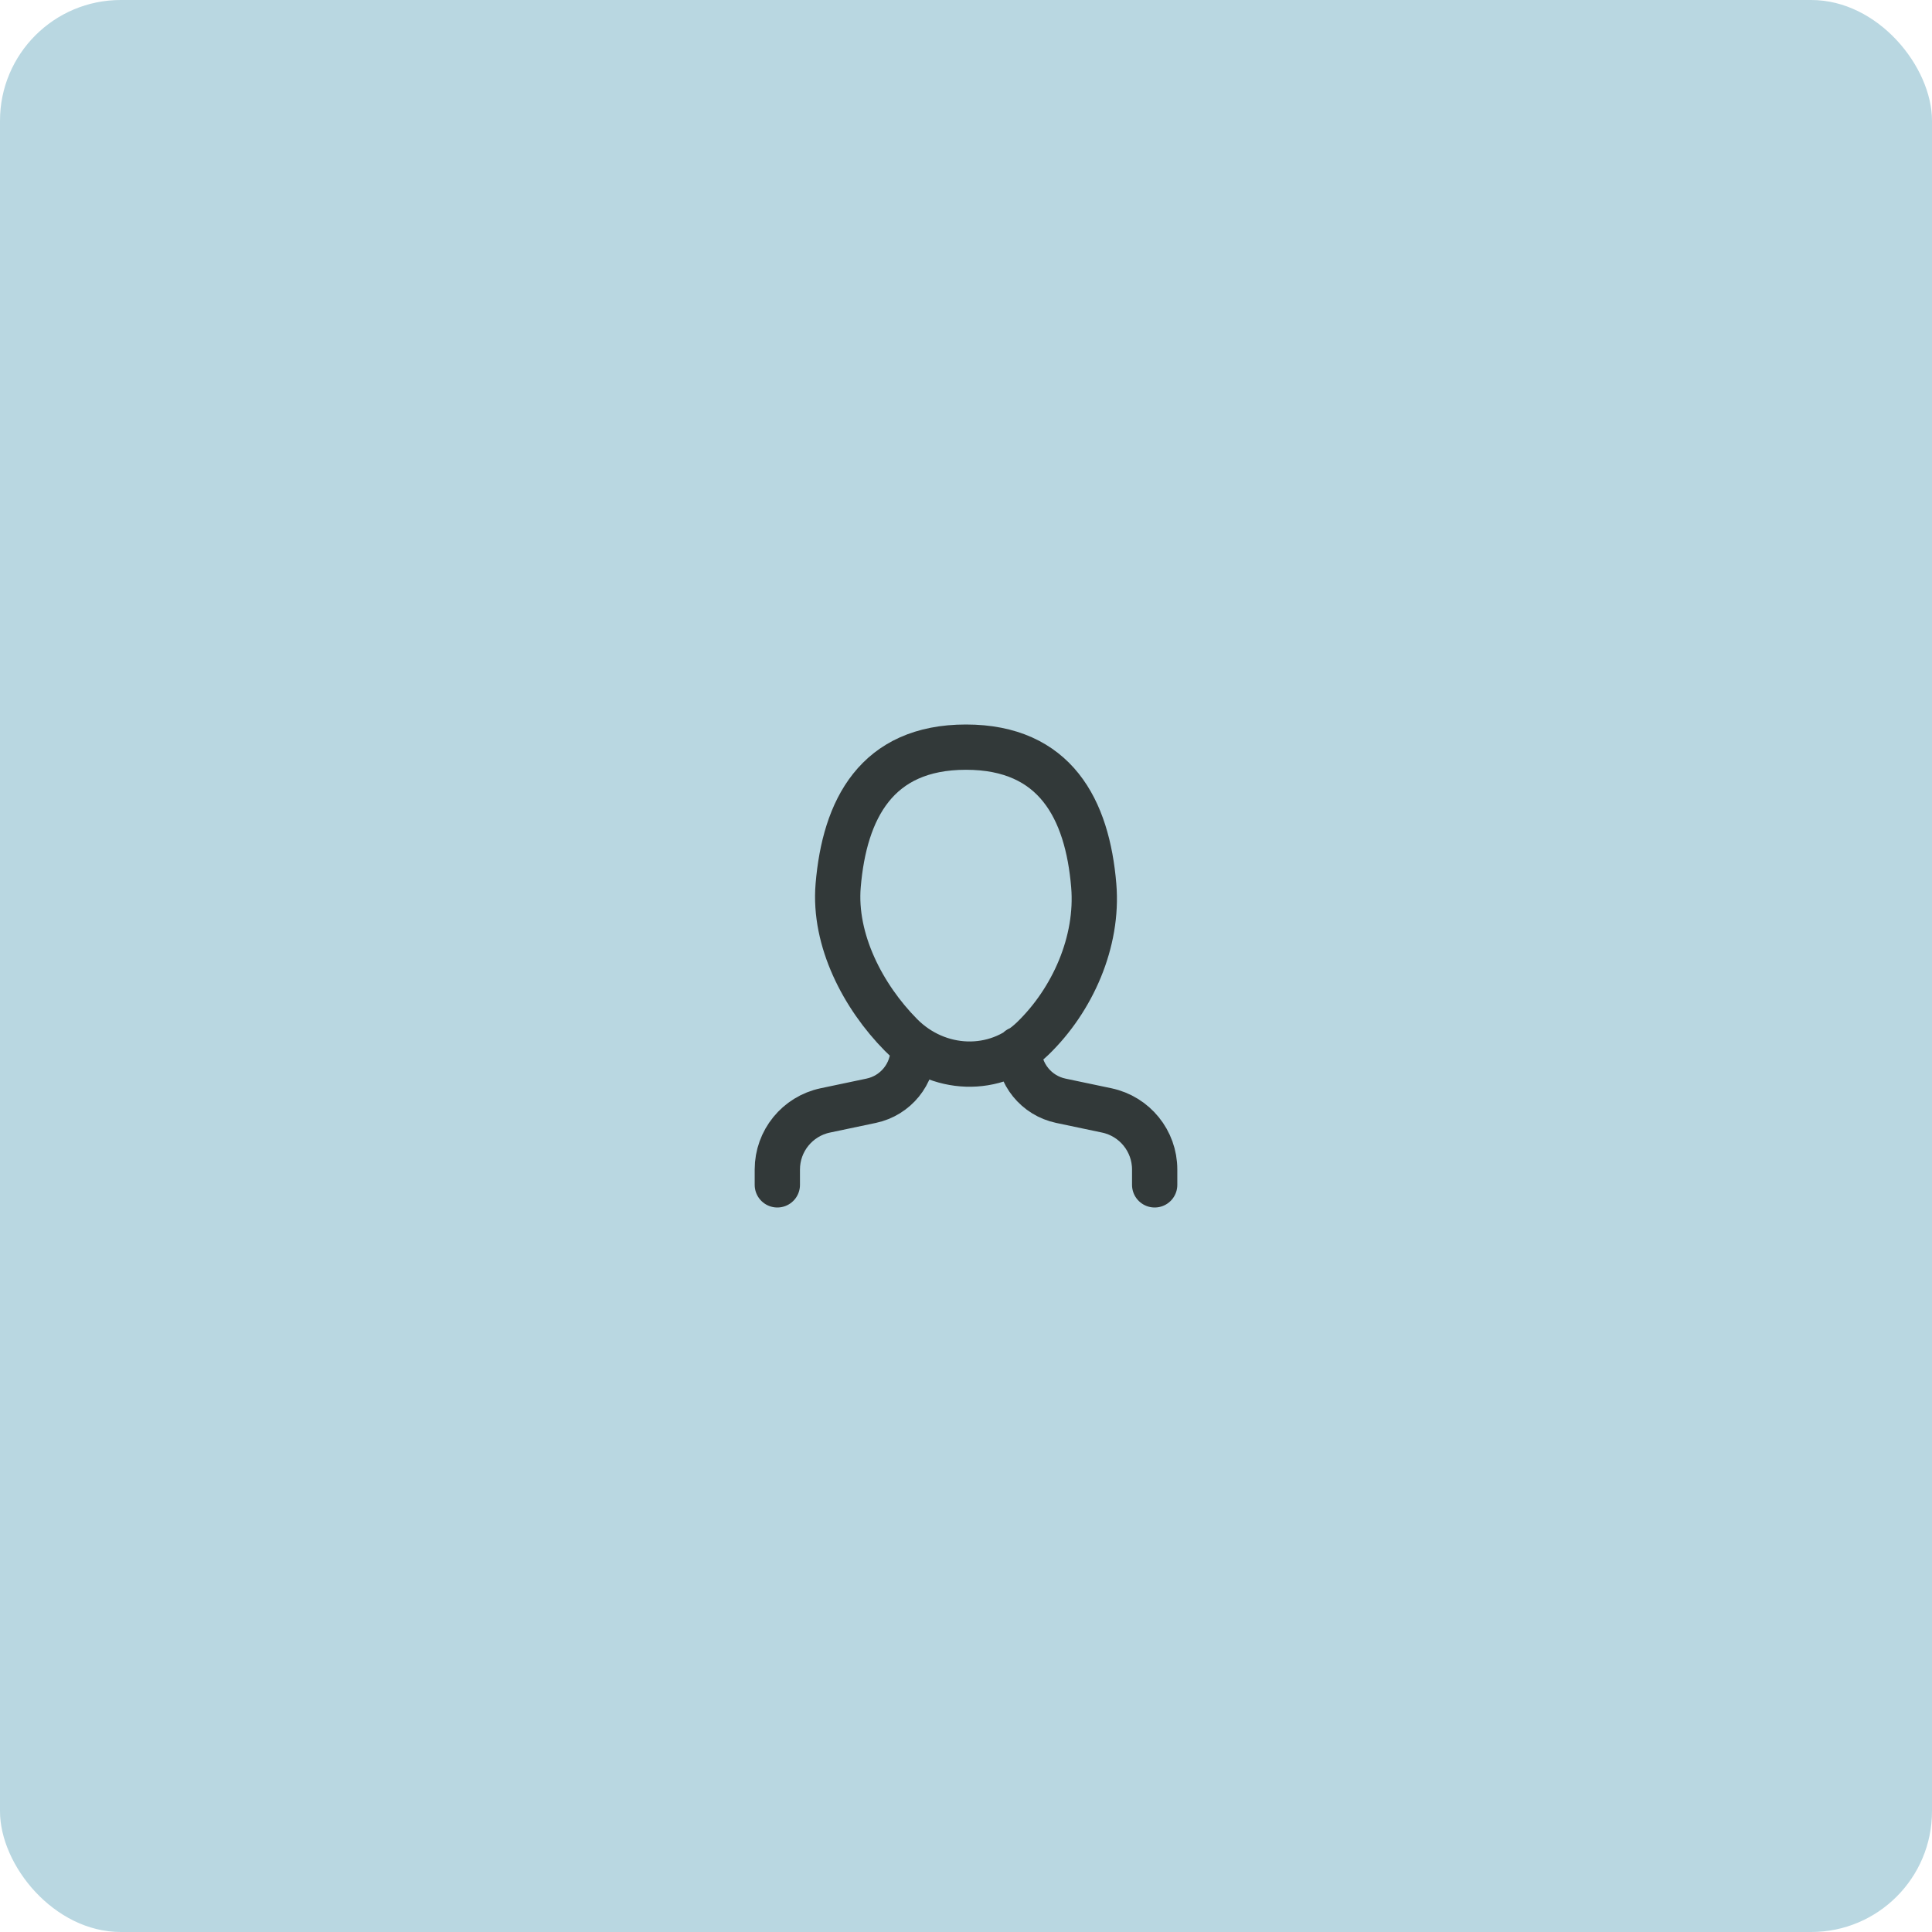 <?xml version="1.0" encoding="UTF-8"?> <svg xmlns="http://www.w3.org/2000/svg" width="64" height="64" viewBox="0 0 64 64" fill="none"><rect width="64" height="64" rx="4" fill="#B9D7E1"></rect><path d="M25.75 39.25V38.741C25.75 37.795 26.413 36.979 27.338 36.784L28.859 36.464C29.67 36.293 30.25 35.578 30.25 34.75M38.25 39.25V38.741C38.25 37.795 37.587 36.979 36.662 36.784L35.141 36.464C34.33 36.293 33.75 35.578 33.75 34.75M29.845 34.283C28.59 33.013 27.614 31.145 27.765 29.336C27.977 26.808 29.035 24.75 31.999 24.75C34.962 24.75 36.021 26.808 36.232 29.336C36.388 31.201 35.526 33.128 34.215 34.398C32.981 35.595 31.054 35.507 29.845 34.283Z" stroke="#323939" stroke-width="1.5" stroke-linecap="round" stroke-linejoin="round"></path></svg> 